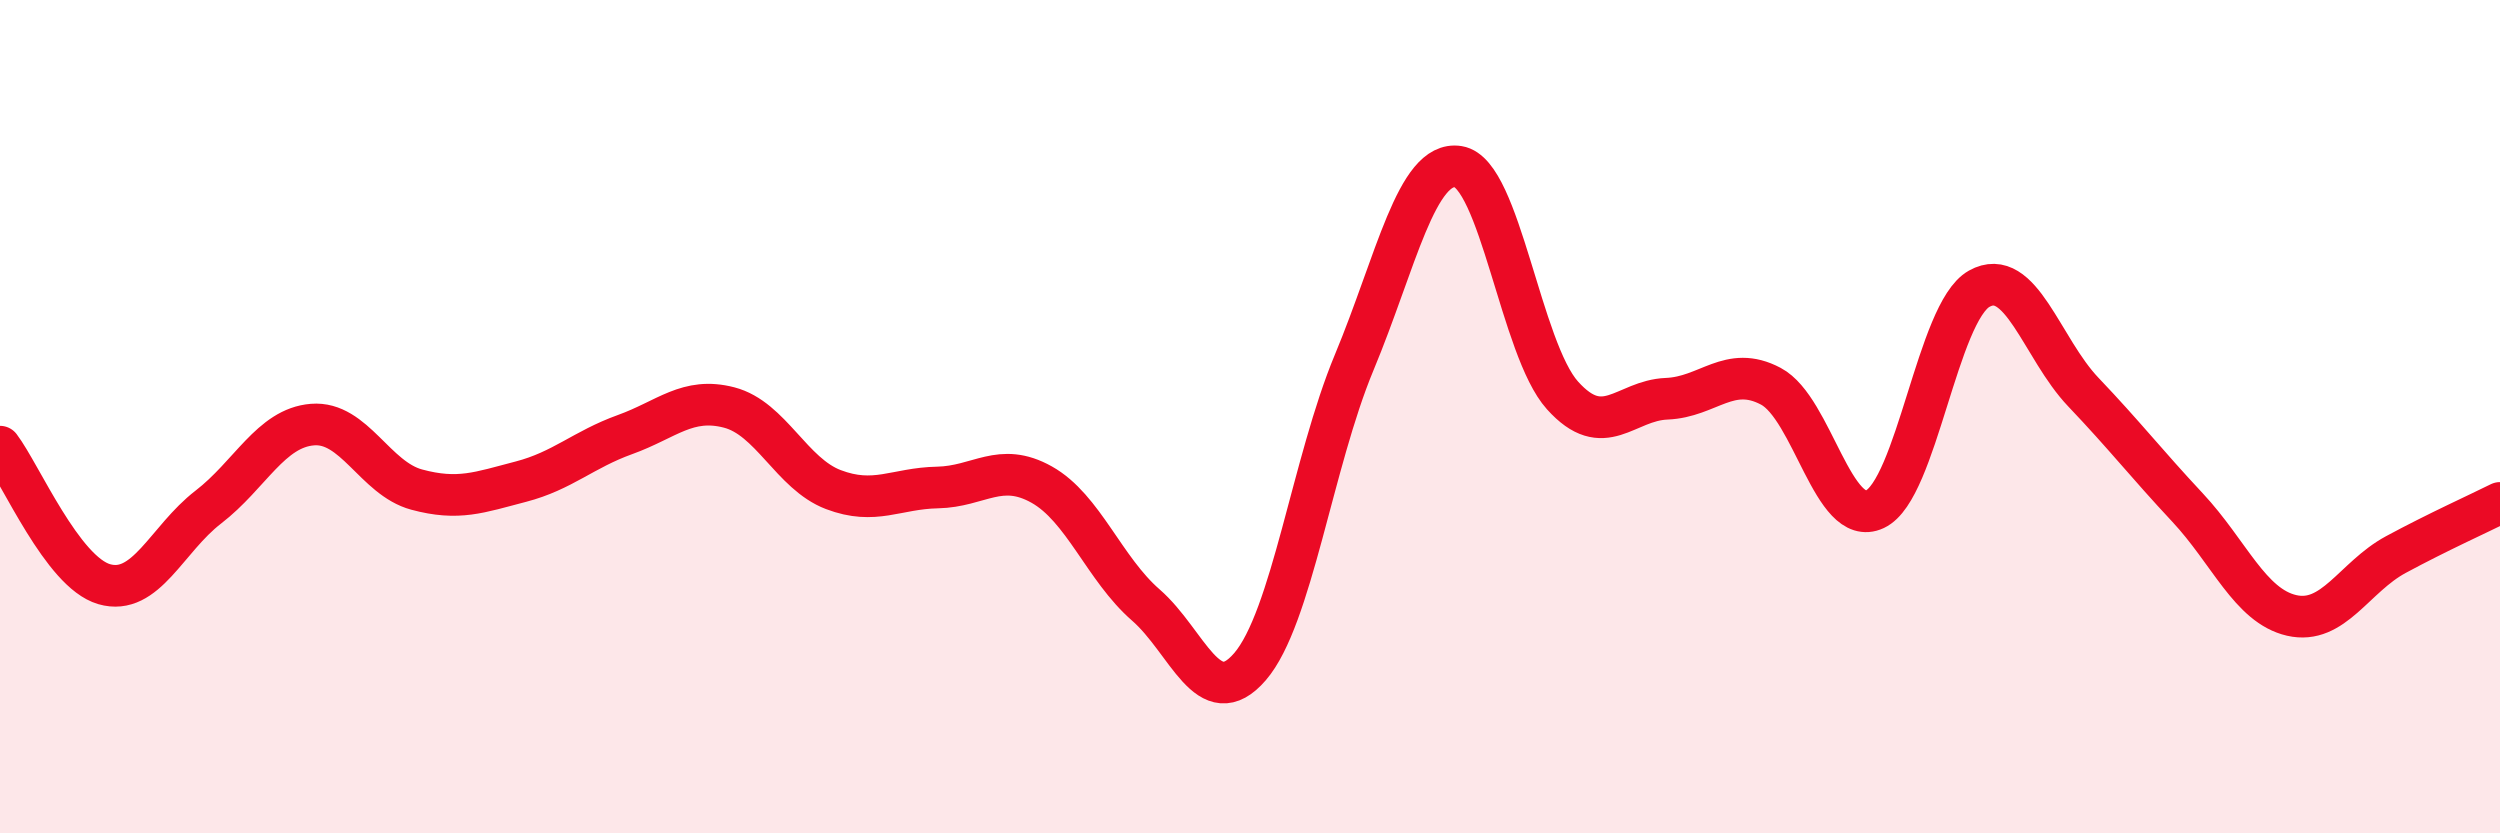 
    <svg width="60" height="20" viewBox="0 0 60 20" xmlns="http://www.w3.org/2000/svg">
      <path
        d="M 0,10.72 C 0.5,11.38 1.5,13.73 2.5,14.02 C 3.5,14.31 4,12.94 5,12.17 C 6,11.4 6.5,10.27 7.5,10.19 C 8.5,10.11 9,11.48 10,11.75 C 11,12.02 11.5,11.82 12.5,11.56 C 13.5,11.3 14,10.79 15,10.43 C 16,10.07 16.5,9.52 17.5,9.78 C 18.5,10.04 19,11.37 20,11.75 C 21,12.13 21.5,11.72 22.5,11.7 C 23.5,11.68 24,11.07 25,11.63 C 26,12.19 26.5,13.65 27.5,14.52 C 28.5,15.39 29,17.16 30,16 C 31,14.84 31.5,11.1 32.5,8.7 C 33.5,6.3 34,3.84 35,4 C 36,4.16 36.5,8.38 37.5,9.49 C 38.5,10.6 39,9.61 40,9.57 C 41,9.53 41.5,8.74 42.5,9.27 C 43.5,9.8 44,12.69 45,12.22 C 46,11.75 46.5,7.49 47.5,6.93 C 48.5,6.37 49,8.36 50,9.41 C 51,10.46 51.5,11.11 52.5,12.18 C 53.5,13.25 54,14.54 55,14.77 C 56,15 56.5,13.85 57.5,13.31 C 58.5,12.77 59.5,12.32 60,12.07L60 20L0 20Z"
        fill="#EB0A25"
        opacity="0.1"
        stroke-linecap="round"
        stroke-linejoin="round"
      />
      <path
        d="M 0,10.72 C 0.5,11.38 1.5,13.73 2.5,14.02 C 3.5,14.31 4,12.94 5,12.17 C 6,11.4 6.5,10.27 7.5,10.19 C 8.5,10.11 9,11.48 10,11.75 C 11,12.02 11.5,11.82 12.5,11.56 C 13.5,11.3 14,10.79 15,10.43 C 16,10.07 16.5,9.52 17.5,9.78 C 18.5,10.04 19,11.37 20,11.75 C 21,12.13 21.5,11.72 22.5,11.7 C 23.5,11.68 24,11.07 25,11.63 C 26,12.19 26.5,13.65 27.5,14.52 C 28.5,15.39 29,17.16 30,16 C 31,14.84 31.5,11.1 32.5,8.7 C 33.5,6.3 34,3.84 35,4 C 36,4.16 36.5,8.38 37.5,9.49 C 38.5,10.6 39,9.61 40,9.57 C 41,9.53 41.5,8.74 42.5,9.27 C 43.5,9.8 44,12.69 45,12.22 C 46,11.75 46.5,7.49 47.5,6.93 C 48.5,6.37 49,8.36 50,9.41 C 51,10.46 51.5,11.11 52.5,12.18 C 53.5,13.25 54,14.54 55,14.77 C 56,15 56.5,13.85 57.5,13.31 C 58.5,12.77 59.5,12.32 60,12.07"
        stroke="#EB0A25"
        stroke-width="1"
        fill="none"
        stroke-linecap="round"
        stroke-linejoin="round"
      />
    </svg>
  